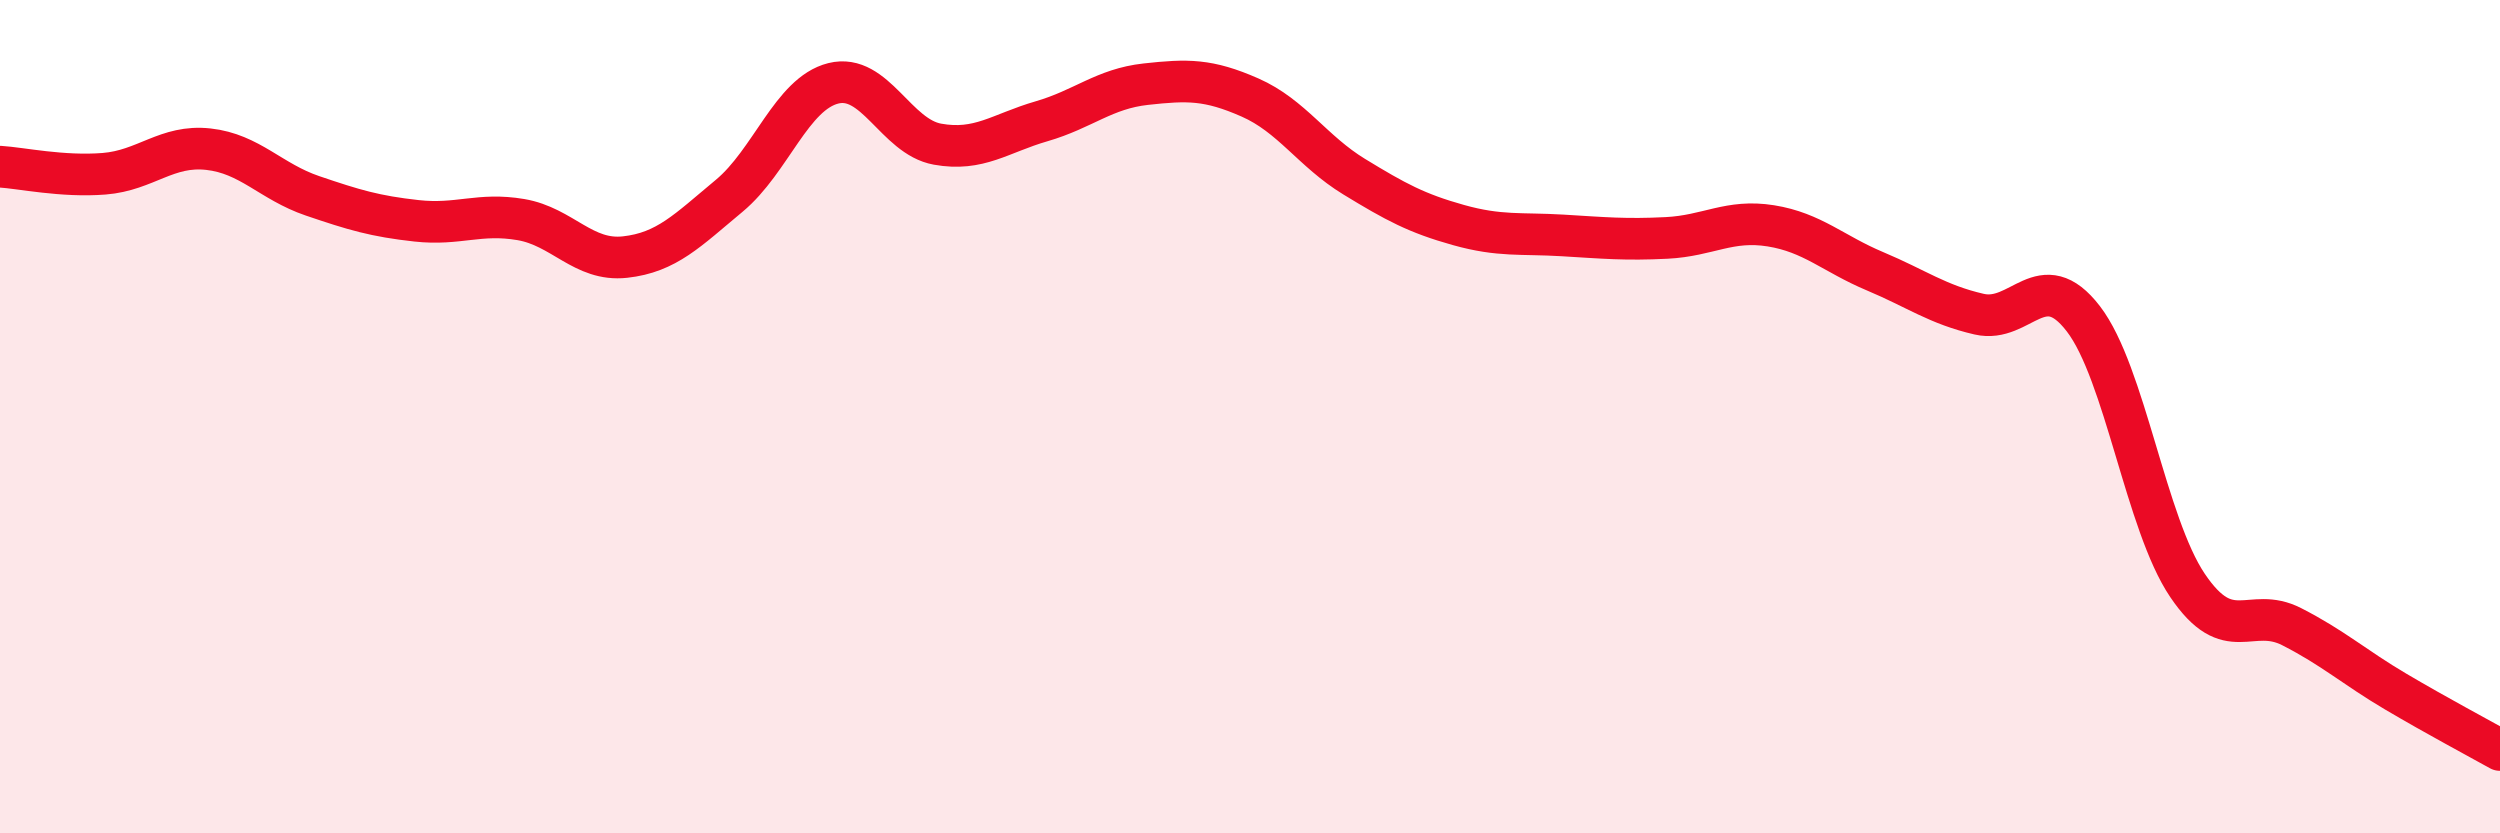 
    <svg width="60" height="20" viewBox="0 0 60 20" xmlns="http://www.w3.org/2000/svg">
      <path
        d="M 0,4 C 0.5,4.03 1.5,4.25 2.5,4.17 C 3.5,4.09 4,3.47 5,3.58 C 6,3.69 6.5,4.36 7.5,4.7 C 8.5,5.04 9,5.19 10,5.3 C 11,5.41 11.5,5.1 12.5,5.27 C 13.5,5.44 14,6.28 15,6.17 C 16,6.06 16.5,5.53 17.5,4.7 C 18.5,3.87 19,2.25 20,2 C 21,1.75 21.5,3.28 22.5,3.46 C 23.5,3.64 24,3.2 25,2.91 C 26,2.62 26.5,2.13 27.5,2.02 C 28.5,1.91 29,1.9 30,2.34 C 31,2.78 31.5,3.63 32.5,4.24 C 33.5,4.85 34,5.12 35,5.4 C 36,5.68 36.5,5.59 37.5,5.65 C 38.5,5.71 39,5.76 40,5.71 C 41,5.66 41.5,5.26 42.5,5.42 C 43.5,5.58 44,6.09 45,6.51 C 46,6.93 46.5,7.31 47.5,7.54 C 48.5,7.77 49,6.35 50,7.65 C 51,8.95 51.5,12.57 52.5,14.05 C 53.5,15.53 54,14.53 55,15.04 C 56,15.55 56.5,16.01 57.5,16.6 C 58.5,17.19 59.5,17.72 60,18L60 20L0 20Z"
        fill="#EB0A25"
        opacity="0.1"
        stroke-linecap="round"
        stroke-linejoin="round"
      />
      <path
        d="M 0,4 C 0.5,4.03 1.5,4.25 2.5,4.17 C 3.5,4.09 4,3.47 5,3.58 C 6,3.69 6.5,4.36 7.5,4.7 C 8.5,5.04 9,5.19 10,5.3 C 11,5.41 11.5,5.1 12.5,5.27 C 13.5,5.44 14,6.28 15,6.17 C 16,6.06 16.5,5.53 17.5,4.7 C 18.5,3.87 19,2.25 20,2 C 21,1.75 21.5,3.28 22.5,3.46 C 23.5,3.64 24,3.2 25,2.91 C 26,2.62 26.5,2.13 27.5,2.02 C 28.5,1.91 29,1.9 30,2.34 C 31,2.78 31.5,3.63 32.5,4.24 C 33.5,4.85 34,5.12 35,5.4 C 36,5.68 36.5,5.59 37.5,5.65 C 38.5,5.71 39,5.76 40,5.71 C 41,5.66 41.5,5.26 42.5,5.42 C 43.5,5.58 44,6.09 45,6.51 C 46,6.93 46.5,7.31 47.5,7.54 C 48.5,7.77 49,6.35 50,7.65 C 51,8.95 51.5,12.57 52.5,14.05 C 53.5,15.53 54,14.53 55,15.04 C 56,15.55 56.5,16.01 57.5,16.6 C 58.5,17.19 59.5,17.72 60,18"
        stroke="#EB0A25"
        stroke-width="1"
        fill="none"
        stroke-linecap="round"
        stroke-linejoin="round"
      />
    </svg>
  